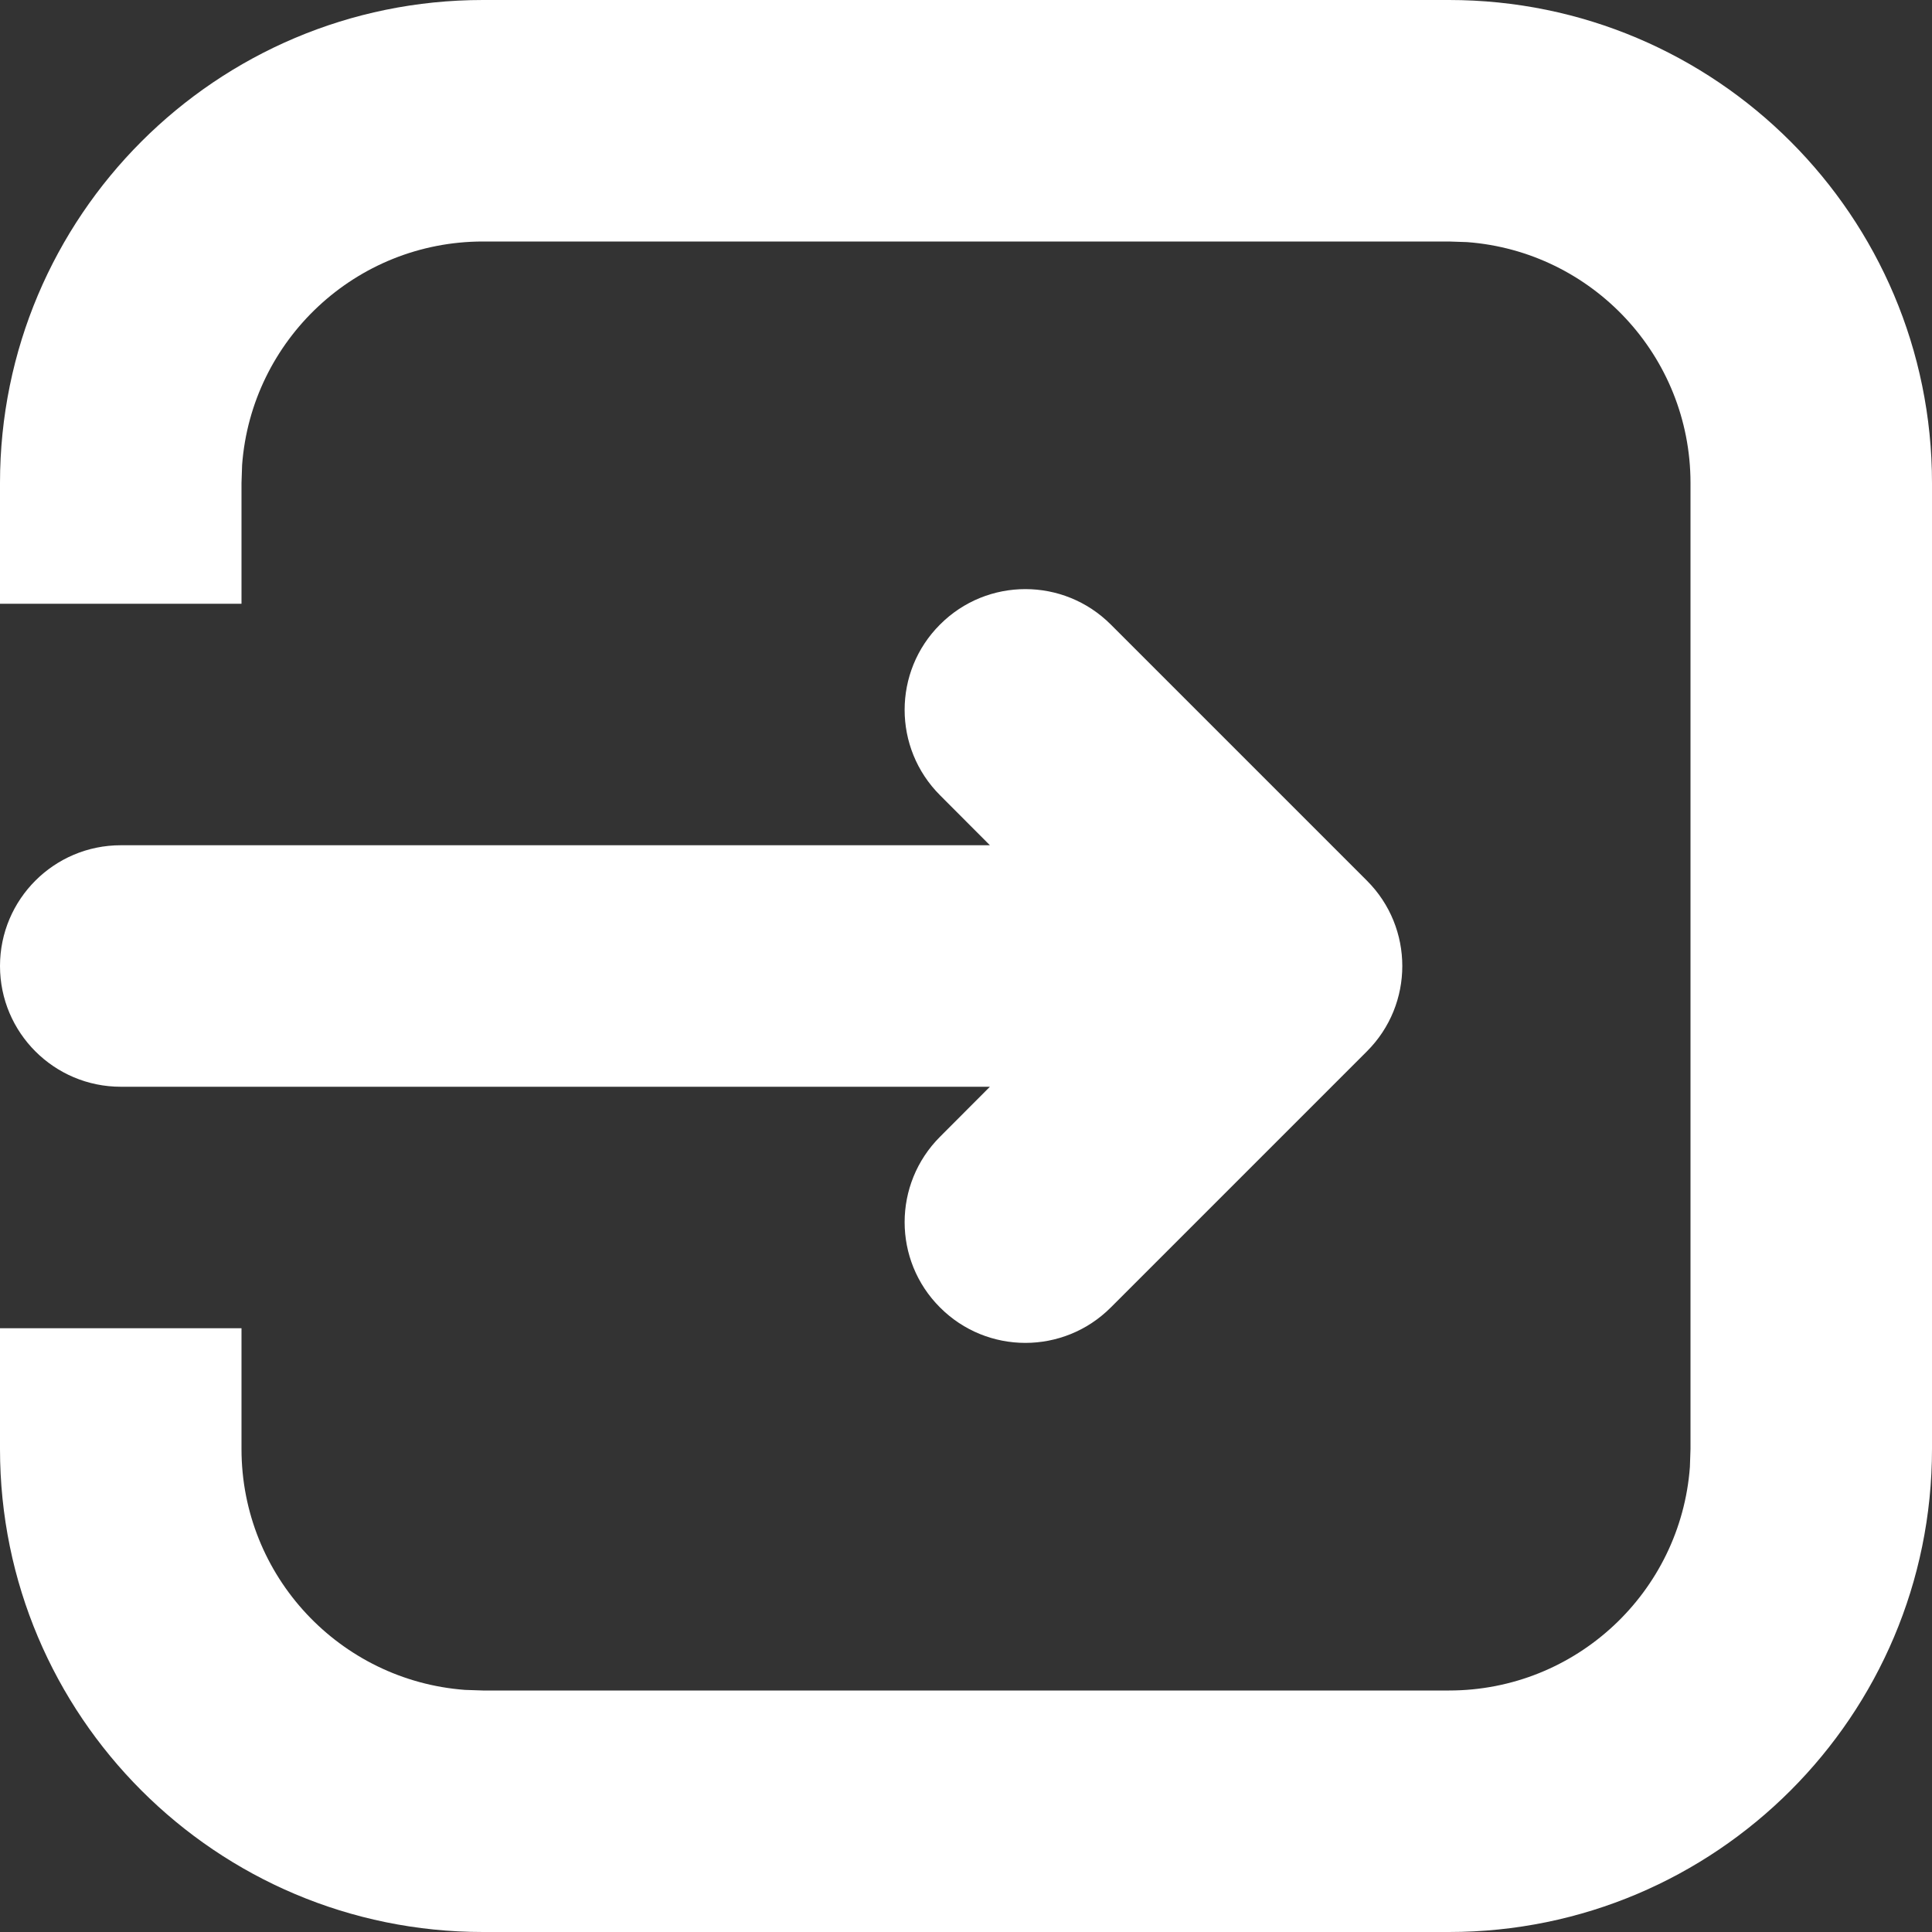 <?xml version="1.0" encoding="UTF-8"?>
<svg width="16px" height="16px" viewBox="0 0 16 16" version="1.1" xmlns="http://www.w3.org/2000/svg" xmlns:xlink="http://www.w3.org/1999/xlink">
    <rect x="0" y="0" width="16" height="16" fill="#333333" stroke="none"/>
    <g id="Page-1" stroke="none" stroke-width="1" fill="none" fill-rule="evenodd">
        <g id="carlink_landing_2025_menu_mob" transform="translate(-303, -30)" fill="#FFFFFF">
            <g id="Group-34" transform="translate(303, 30)">
                <path d="M0,4 C0,1.791 1.791,0 4,0 L12,0 C14.209,0 16,1.791 16,4 L16,12 C16,14.209 14.209,16 12,16 L4,16 C1.791,16 0,14.209 0,12 L0,11 L2,11 L2,12 C2,13.054 2.816,13.918 3.851,13.995 L4,14 L12,14 C13.054,14 13.918,13.184 13.995,12.149 L14,12 L14,4 C14,2.946 13.184,2.082 12.149,2.005 L12,2 L4,2 C2.946,2 2.082,2.816 2.005,3.851 L2,4 L2,5 L0,5 L0,4 Z" id="Combined-Shape" fill-rule="nonzero"></path>
                <path d="M9.199,5.172 L11.32,7.293 C11.711,7.683 11.711,8.317 11.32,8.707 L9.199,10.828 C8.808,11.219 8.175,11.219 7.785,10.828 C7.394,10.438 7.394,9.805 7.785,9.414 L8.198,9 L1,9 C0.448,9 0,8.552 0,8 C0,7.448 0.448,7 1,7 L8.198,7 L7.785,6.586 C7.394,6.195 7.394,5.562 7.785,5.172 C8.175,4.781 8.808,4.781 9.199,5.172 Z" id="Combined-Shape"></path>
            </g>
        </g>
    </g>
</svg>
